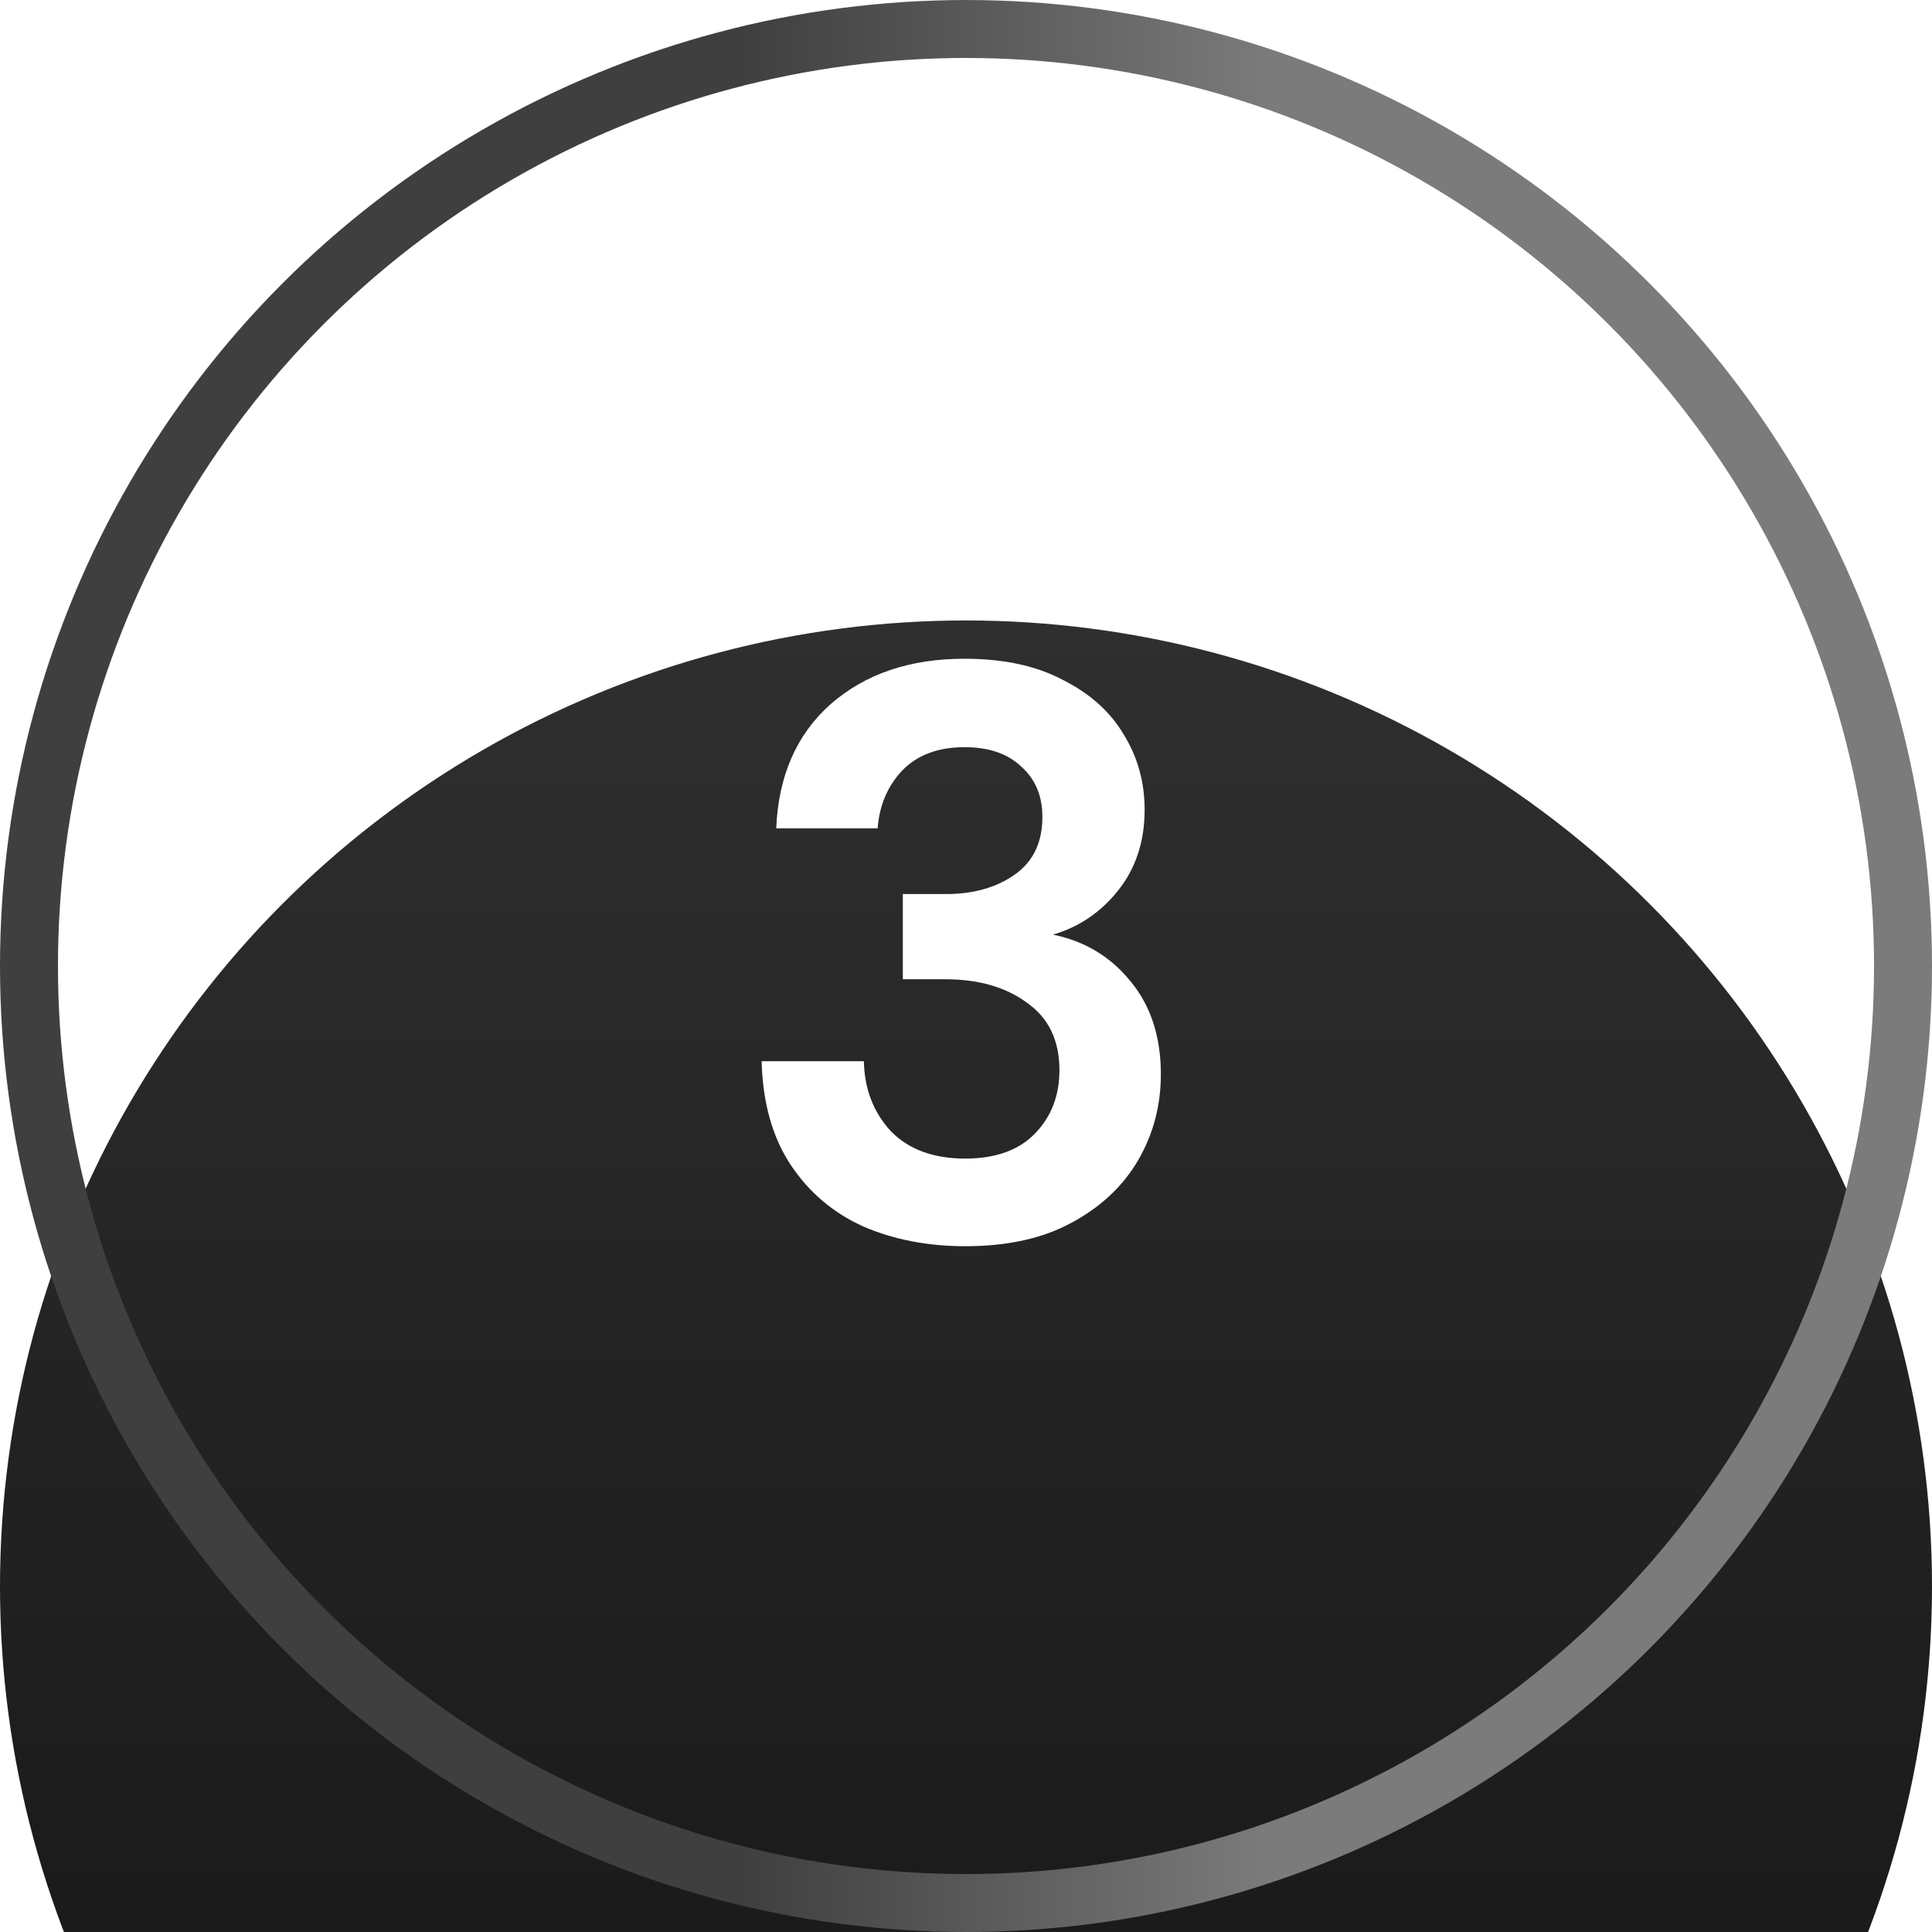<svg width="100" height="100" viewBox="0 0 100 100" fill="none" xmlns="http://www.w3.org/2000/svg">
<g filter="url(#filter0_i_33_85)">
<circle cx="50" cy="50" r="50" fill="url(#paint0_linear_33_85)"/>
</g>
<circle cx="50" cy="50" r="48.5" stroke="url(#paint1_linear_33_85)" stroke-width="3"/>
<path d="M49.964 64.504C48.032 64.504 46.282 64.168 44.714 63.496C43.146 62.796 41.886 61.732 40.934 60.304C39.982 58.876 39.478 57.084 39.422 54.928H44.714C44.742 56.356 45.204 57.56 46.1 58.54C47.024 59.492 48.312 59.968 49.964 59.968C51.532 59.968 52.736 59.534 53.576 58.666C54.416 57.798 54.836 56.706 54.836 55.39C54.836 53.85 54.276 52.688 53.156 51.904C52.064 51.092 50.65 50.686 48.914 50.686H46.73V46.276H48.956C50.384 46.276 51.574 45.94 52.526 45.268C53.478 44.596 53.954 43.602 53.954 42.286C53.954 41.194 53.59 40.326 52.862 39.682C52.162 39.01 51.182 38.674 49.922 38.674C48.55 38.674 47.472 39.08 46.688 39.892C45.932 40.704 45.512 41.698 45.428 42.874H40.178C40.29 40.158 41.228 38.016 42.992 36.448C44.784 34.88 47.094 34.096 49.922 34.096C51.938 34.096 53.632 34.46 55.004 35.188C56.404 35.888 57.454 36.826 58.154 38.002C58.882 39.178 59.246 40.48 59.246 41.908C59.246 43.56 58.784 44.96 57.86 46.108C56.964 47.228 55.844 47.984 54.5 48.376C56.152 48.712 57.496 49.524 58.532 50.812C59.568 52.072 60.086 53.668 60.086 55.6C60.086 57.224 59.694 58.708 58.91 60.052C58.126 61.396 56.978 62.474 55.466 63.286C53.982 64.098 52.148 64.504 49.964 64.504Z" fill="white"/>
<defs>
<filter id="filter0_i_33_85" x="0" y="0" width="100" height="132.115" filterUnits="userSpaceOnUse" color-interpolation-filters="sRGB">
<feFlood flood-opacity="0" result="BackgroundImageFix"/>
<feBlend mode="normal" in="SourceGraphic" in2="BackgroundImageFix" result="shape"/>
<feColorMatrix in="SourceAlpha" type="matrix" values="0 0 0 0 0 0 0 0 0 0 0 0 0 0 0 0 0 0 127 0" result="hardAlpha"/>
<feOffset dy="32.115"/>
<feGaussianBlur stdDeviation="33.511"/>
<feComposite in2="hardAlpha" operator="arithmetic" k2="-1" k3="1"/>
<feColorMatrix type="matrix" values="0 0 0 0 0.354 0 0 0 0 0.354 0 0 0 0 0.354 0 0 0 0.1 0"/>
<feBlend mode="normal" in2="shape" result="effect1_innerShadow_33_85"/>
</filter>
<linearGradient id="paint0_linear_33_85" x1="50" y1="0" x2="50" y2="100" gradientUnits="userSpaceOnUse">
<stop stop-color="#2F2F2F"/>
<stop offset="1" stop-color="#111111"/>
</linearGradient>
<linearGradient id="paint1_linear_33_85" x1="38.453" y1="0.126" x2="80.196" y2="0.126" gradientUnits="userSpaceOnUse">
<stop stop-color="#3F3F3F"/>
<stop offset="0.656" stop-color="#7B7B7B"/>
</linearGradient>
</defs>
</svg>
